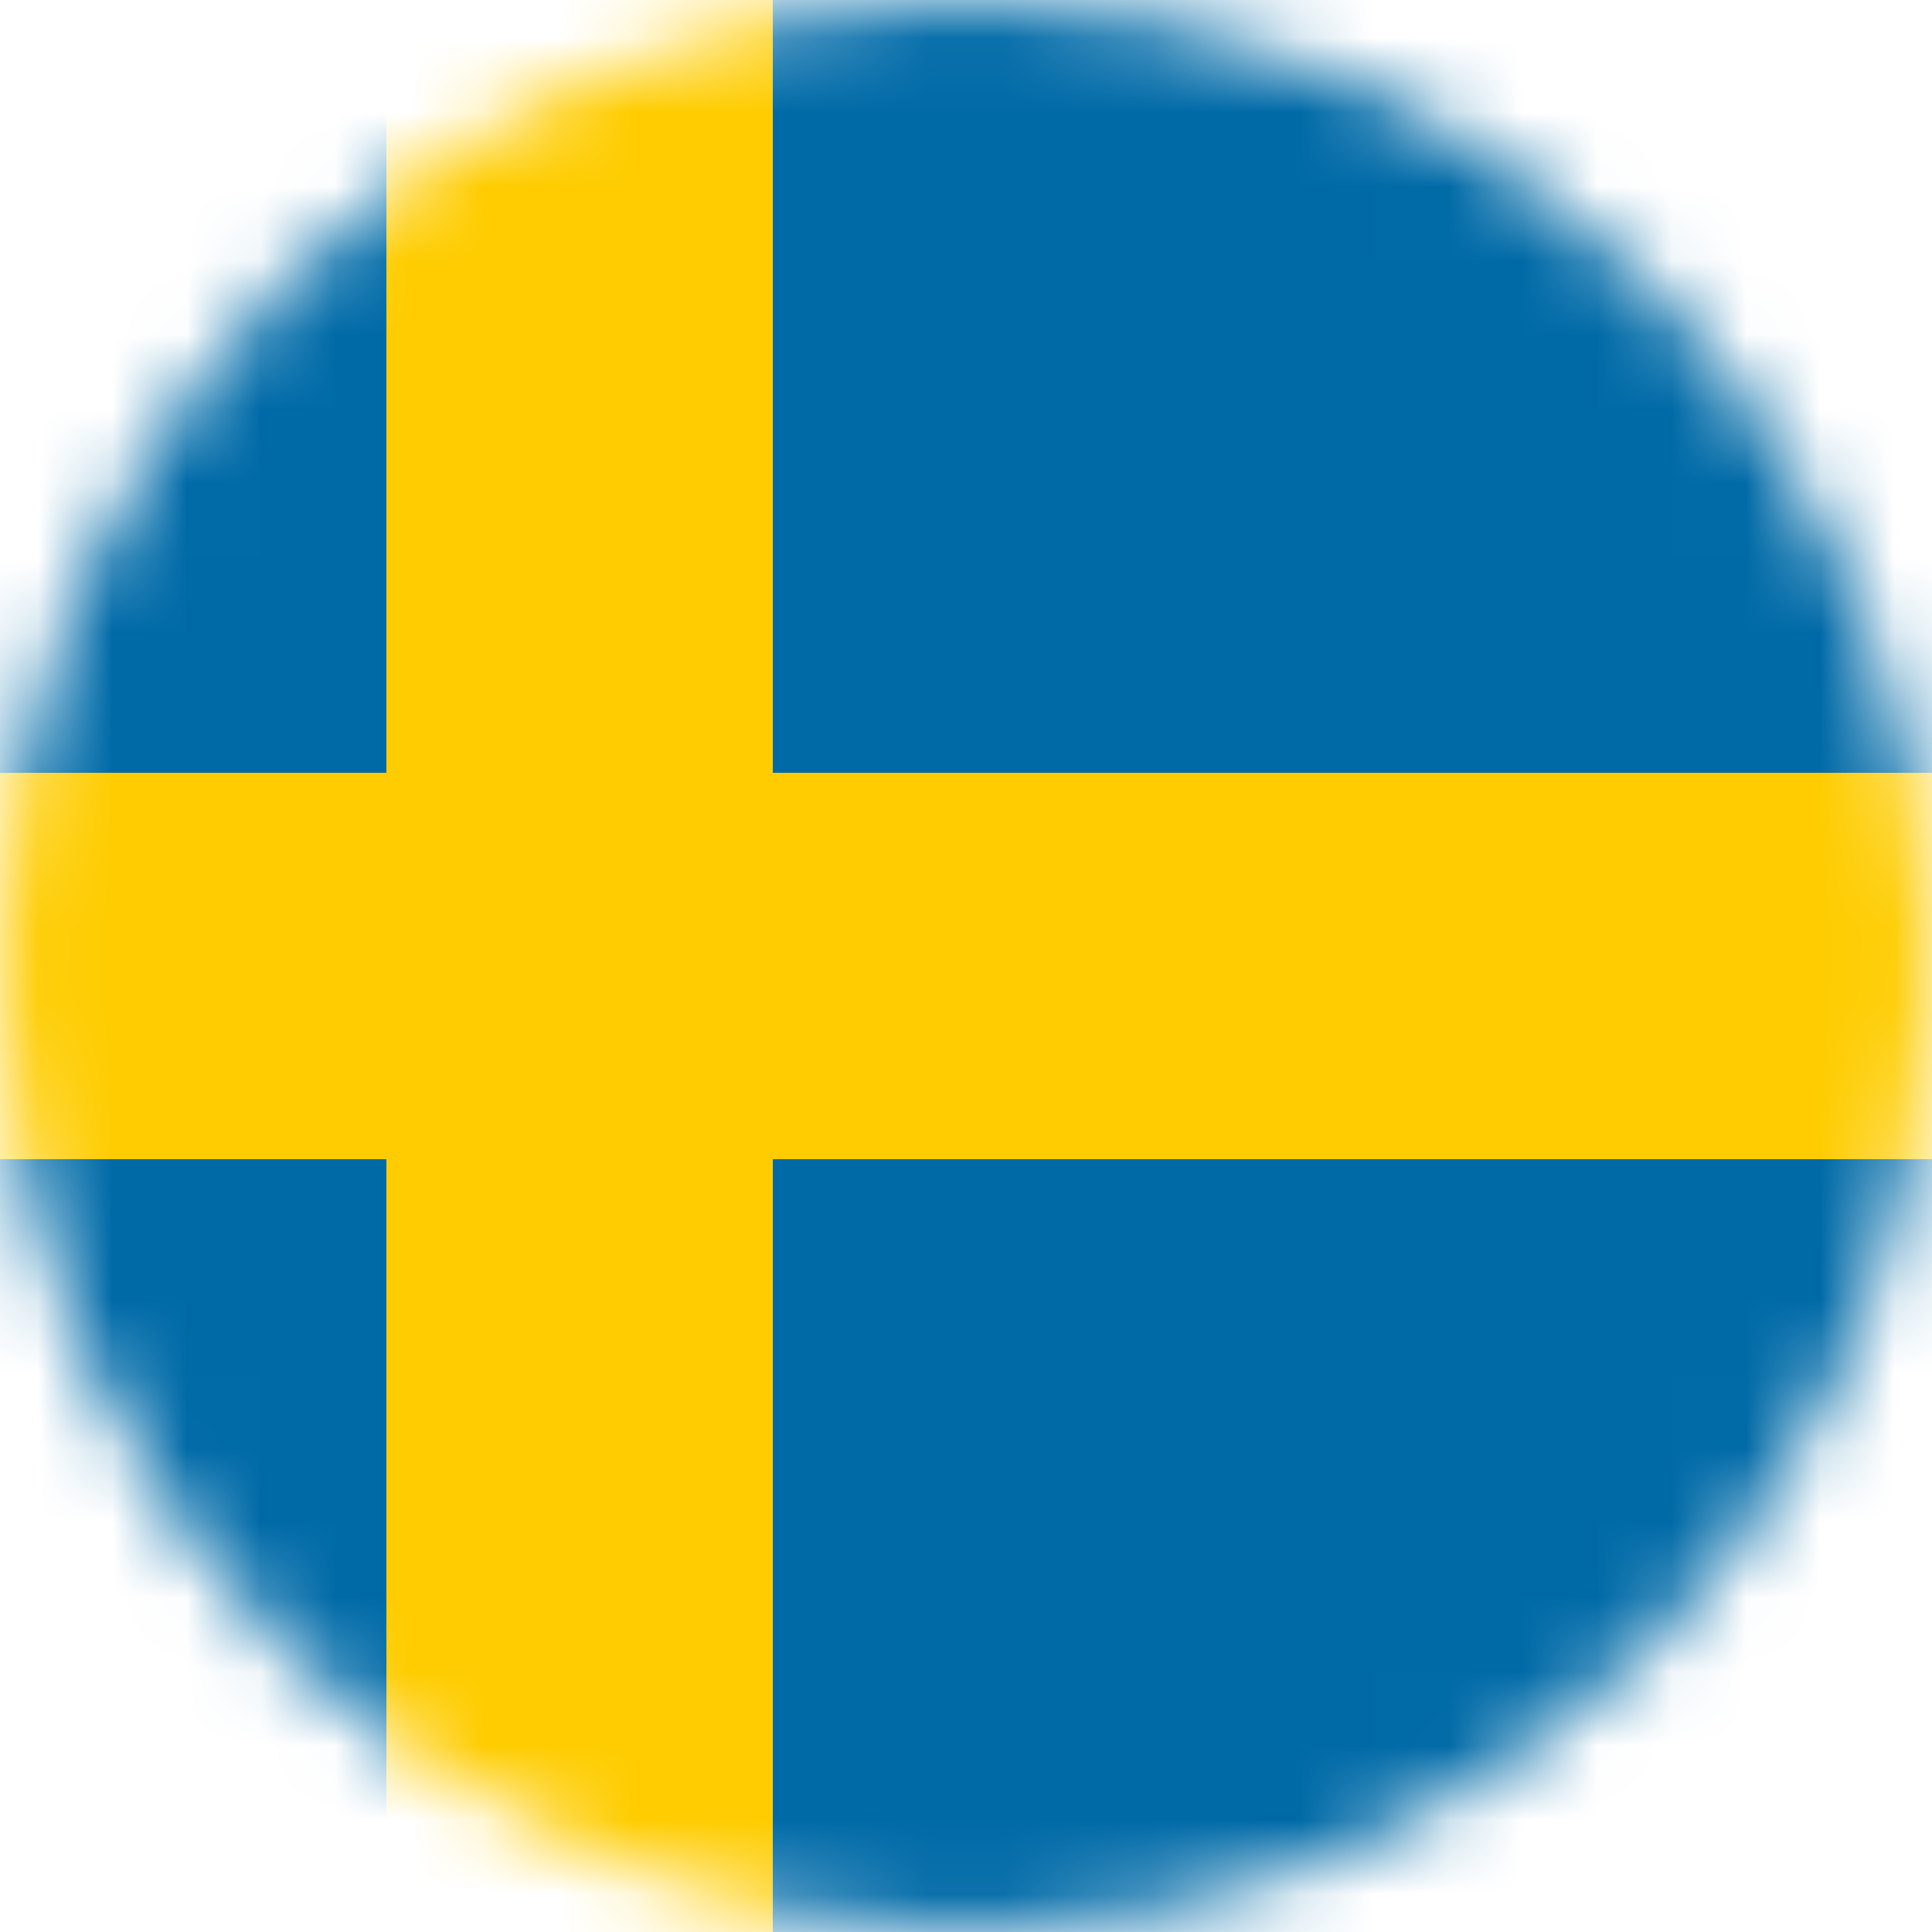 <svg width="26" height="26" viewBox="0 0 26 26" fill="none" xmlns="http://www.w3.org/2000/svg">
<mask id="mask0_2782_7218" style="mask-type:alpha" maskUnits="userSpaceOnUse" x="0" y="0" width="26" height="26">
<circle cx="13" cy="13" r="13" fill="white"/>
</mask>
<g mask="url(#mask0_2782_7218)">
<mask id="mask1_2782_7218" style="mask-type:alpha" maskUnits="userSpaceOnUse" x="0" y="0" width="26" height="26">
<circle cx="13" cy="13" r="13" fill="white"/>
</mask>
<g mask="url(#mask1_2782_7218)">
</g>
<g clip-path="url(#clip0_2782_7218)">
<path d="M-7.8 0H33.8V26H-7.8V0Z" fill="#006AA7"/>
<path d="M-7.8 10.4H5.2V0H10.4V10.4H33.8V15.6H10.4V26H5.2V15.6H-7.8V10.4Z" fill="#FECC00"/>
</g>
</g>
<defs>
<clipPath id="clip0_2782_7218">
<rect width="41.6" height="26" fill="white" transform="translate(-7.8)"/>
</clipPath>
</defs>
</svg>

